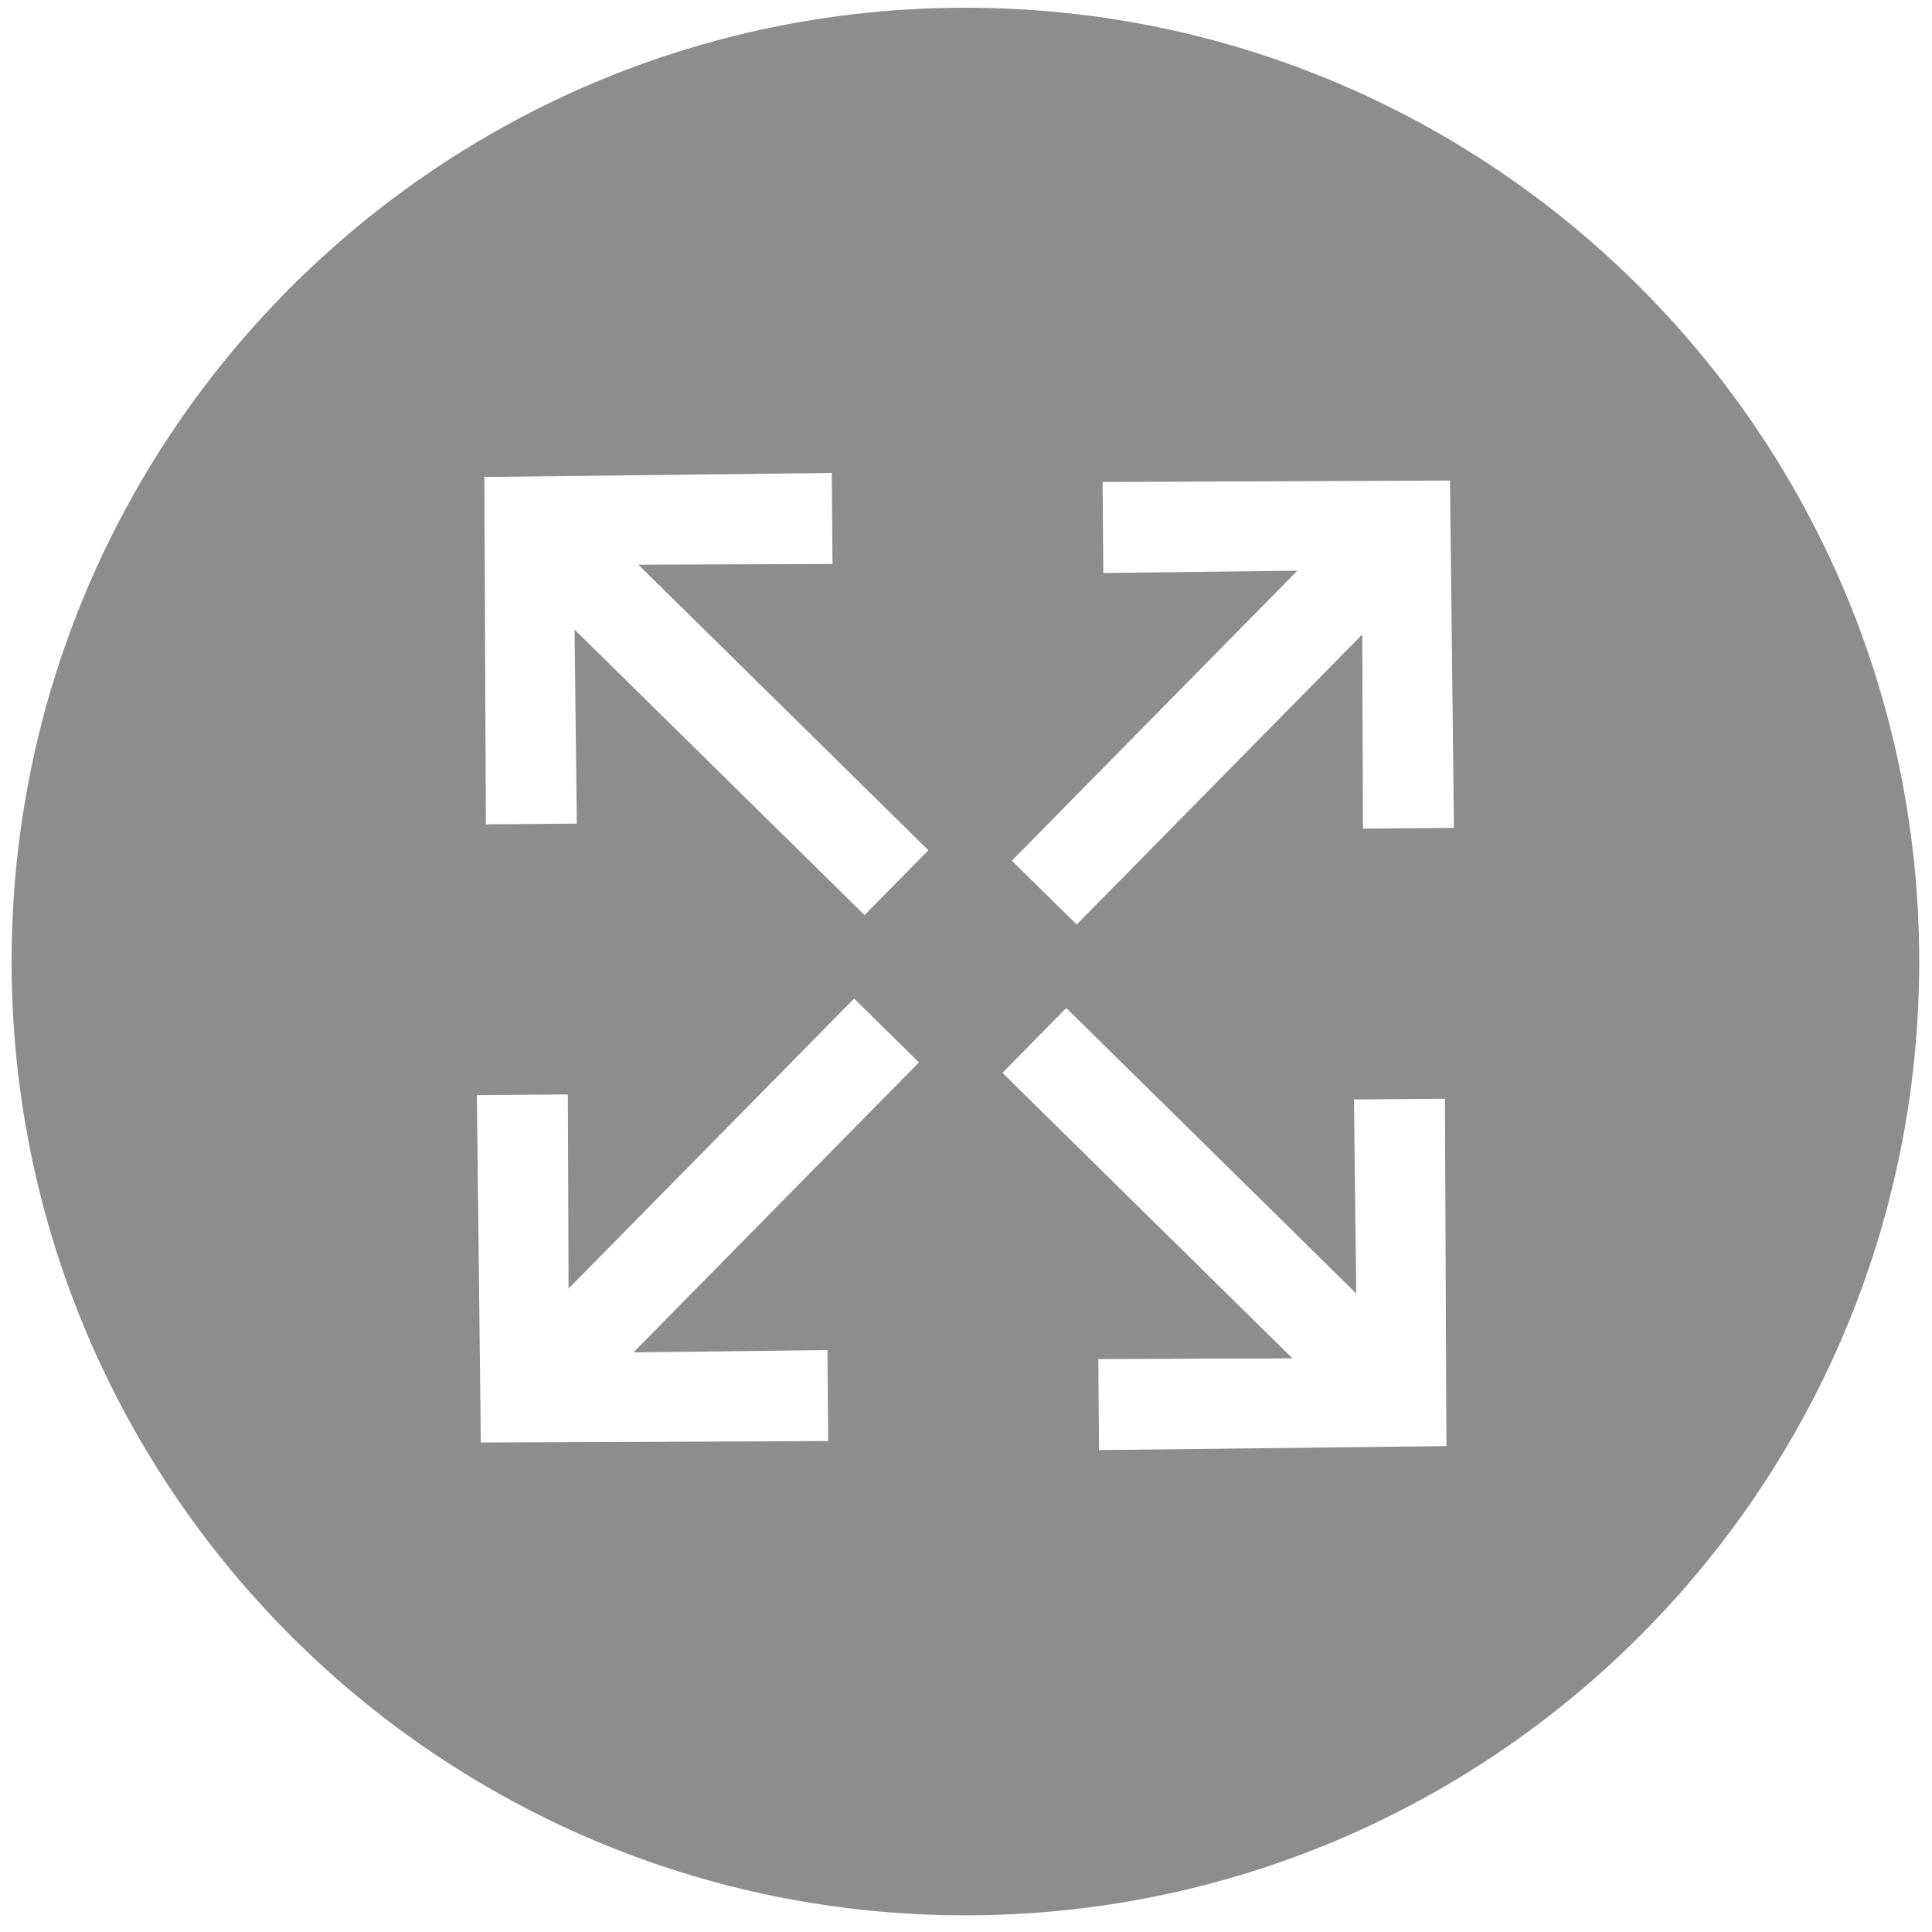 <?xml version="1.0" encoding="utf-8"?>
<!-- Generator: Adobe Illustrator 15.1.0, SVG Export Plug-In . SVG Version: 6.00 Build 0)  -->
<!DOCTYPE svg PUBLIC "-//W3C//DTD SVG 1.1//EN" "http://www.w3.org/Graphics/SVG/1.1/DTD/svg11.dtd">
<svg version="1.1" id="Layer_1" xmlns="http://www.w3.org/2000/svg" xmlns:xlink="http://www.w3.org/1999/xlink" x="0px" y="0px"
	 width="500px" height="500px" viewBox="0 0 500 500" enable-background="new 0 0 500 500" xml:space="preserve">
<path fill="#8D8D8D" d="M249.843,2.001C113.52,2.001,3.001,112.521,3.001,248.843c0,136.324,110.518,246.843,246.842,246.843
	c136.33,0,246.848-110.519,246.848-246.843C496.691,112.521,386.173,2.001,249.843,2.001z M214.15,349.4l0.188,23.541l-89.898,0.386
	l-1.028-89.899l23.546-0.183l0.183,50.242l73.901-75.055l16.773,16.517l-73.886,75.05L214.15,349.4z M223.741,236.815
	l-75.053-73.885l0.598,50.221l-23.542,0.188l-0.384-89.9l89.903-1.028l0.183,23.546l-50.246,0.183l75.058,73.901L223.741,236.815z
	 M284.428,375.277l-0.183-23.548l50.248-0.181l-75.06-73.9l16.517-16.773L351,334.758l-0.594-50.218l23.542-0.188l0.386,89.895
	L284.428,375.277z M352.735,214.446l-0.184-50.247l-73.902,75.058l-16.773-16.516l73.888-75.052l-50.224,0.597l-0.188-23.541
	l89.9-0.386l1.028,89.904L352.735,214.446z"/>
</svg>
